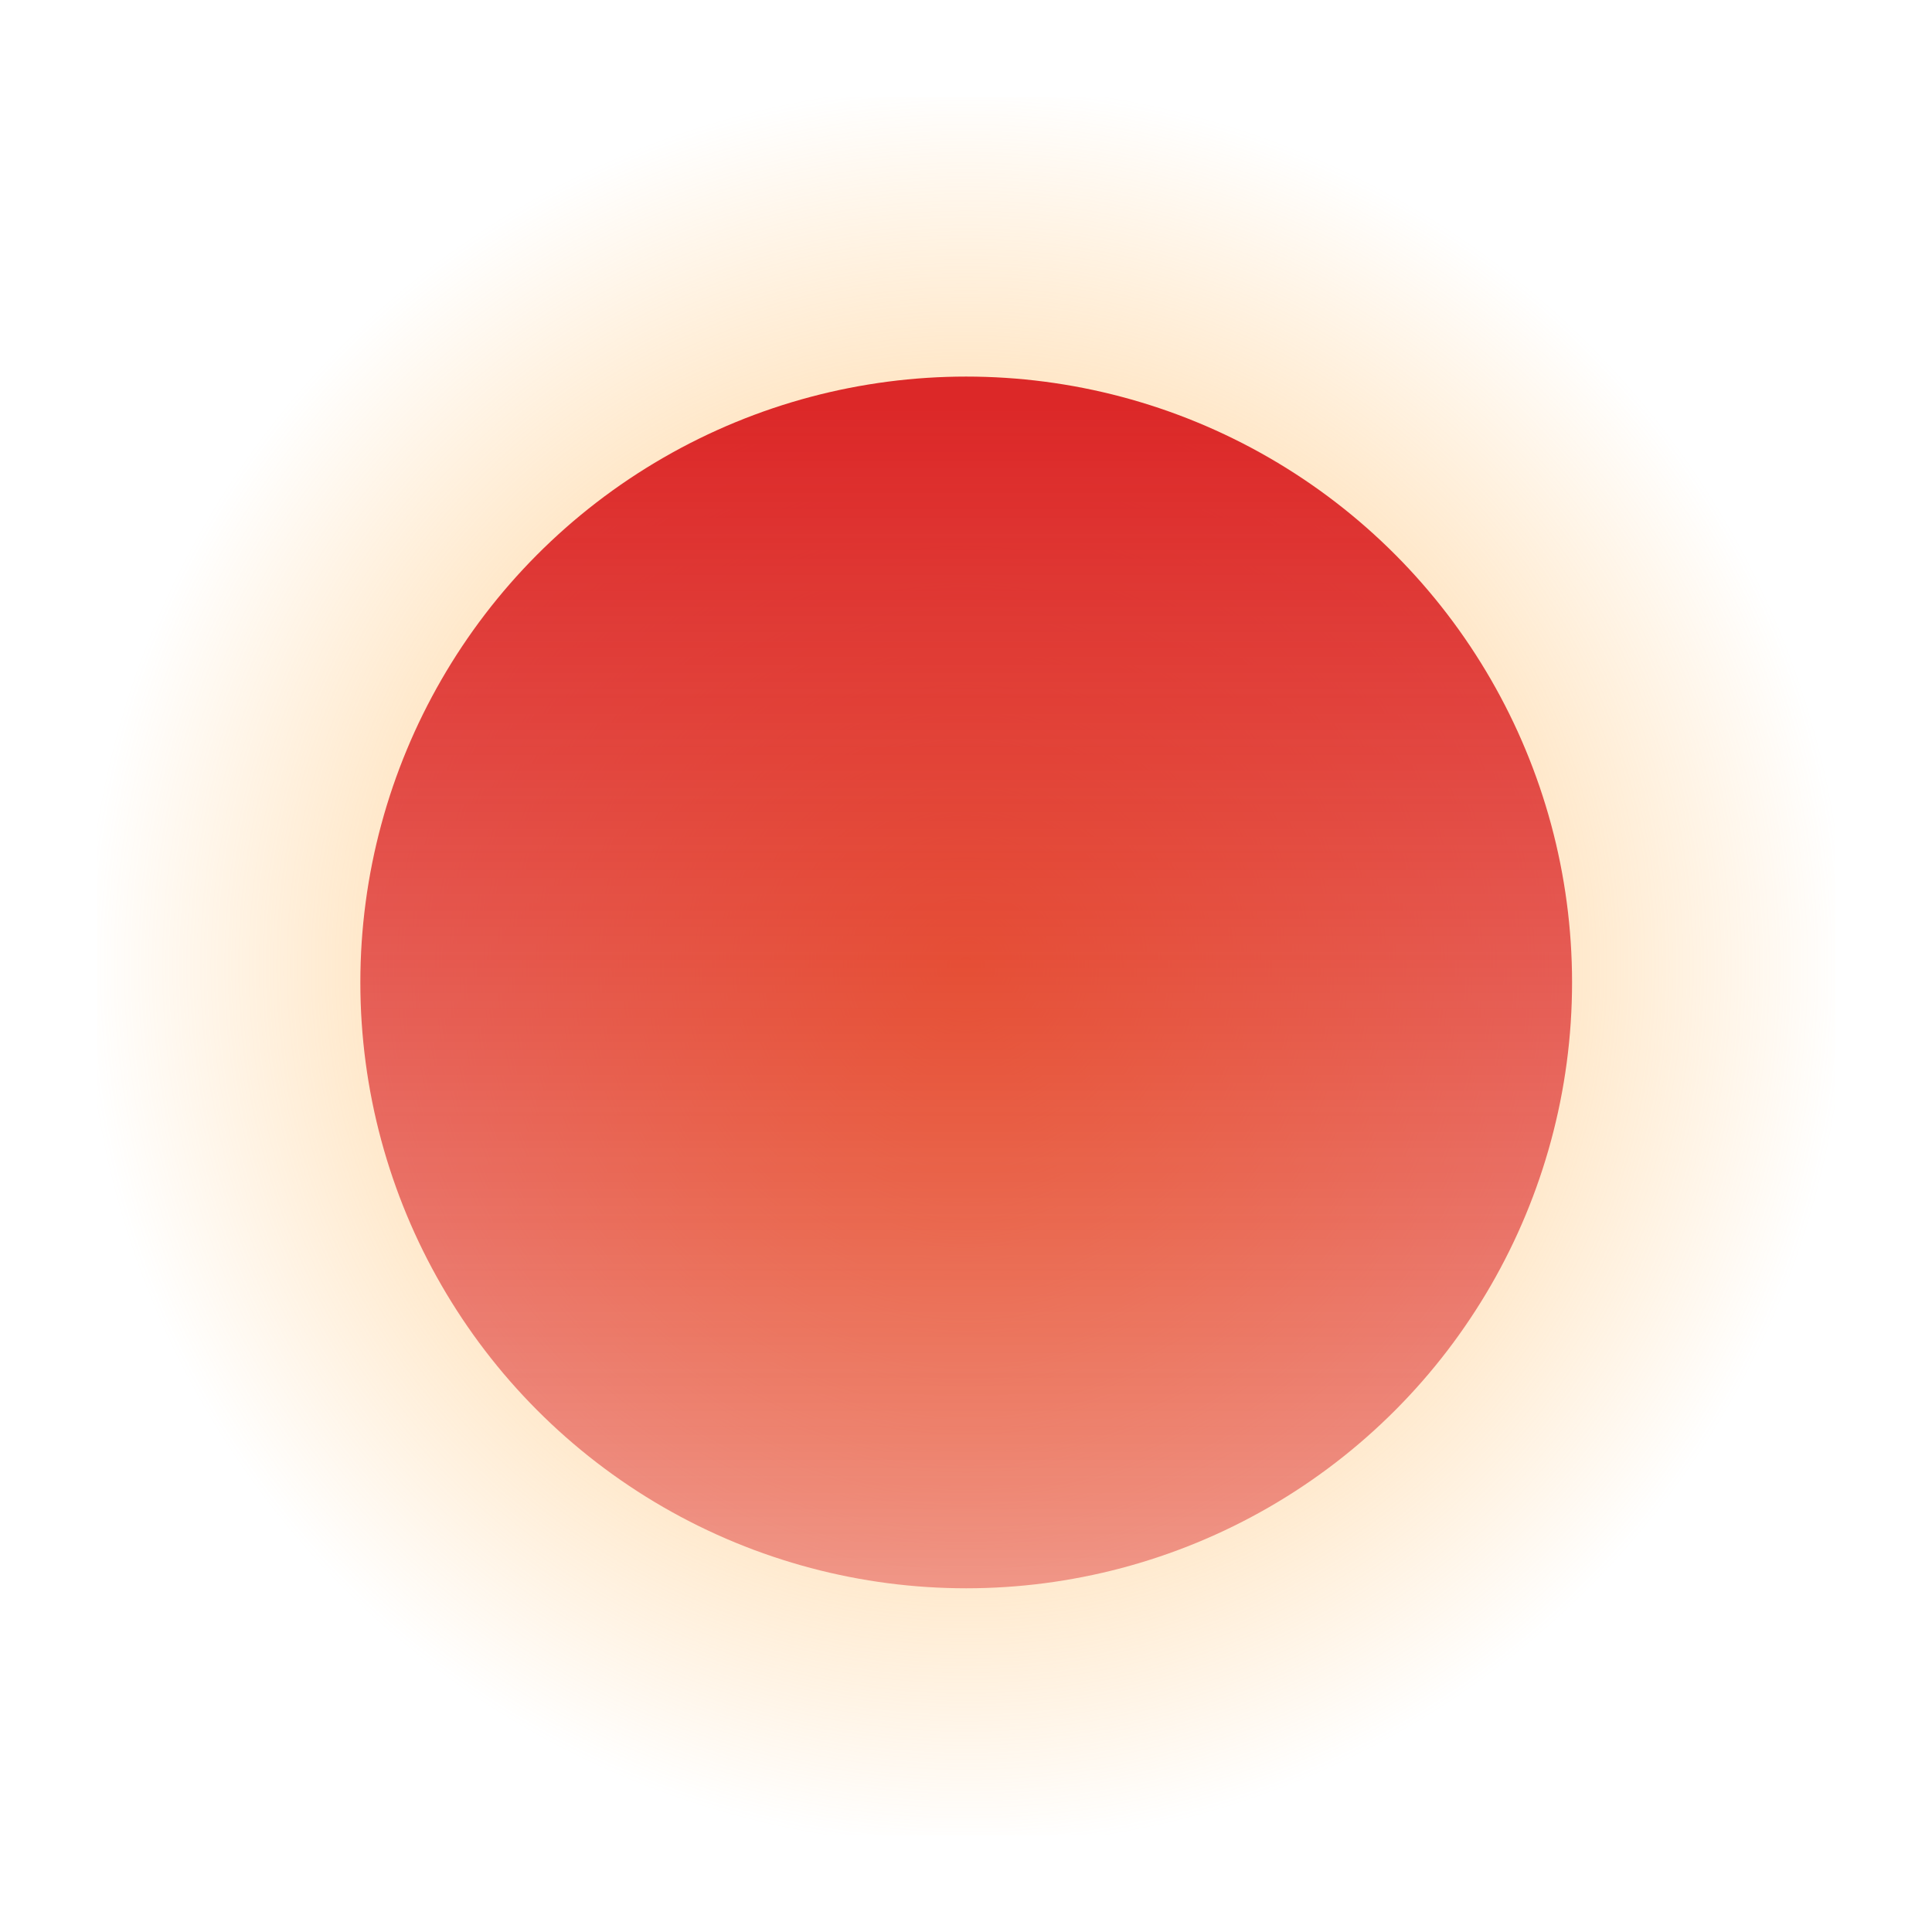 <?xml version="1.0" encoding="utf-8"?>
<!-- Generator: Adobe Illustrator 22.1.0, SVG Export Plug-In . SVG Version: 6.00 Build 0)  -->
<svg version="1.1" xmlns="http://www.w3.org/2000/svg" xmlns:xlink="http://www.w3.org/1999/xlink" x="0px" y="0px"
	 viewBox="0 0 476.1 476.1" style="enable-background:new 0 0 476.1 476.1;" xml:space="preserve">
<style type="text/css">
	.st0{fill:url(#SVGID_1_);}
	.st1{fill:url(#SVGID_2_);}
</style>
<g id="圖層_4">
	<radialGradient id="SVGID_1_" cx="238.059" cy="238.059" r="217.278" gradientUnits="userSpaceOnUse">
		<stop  offset="0" style="stop-color:#FFB85C"/>
		<stop  offset="0.854" style="stop-color:#FFB85C;stop-opacity:0.146"/>
		<stop  offset="1" style="stop-color:#FFB85C;stop-opacity:0"/>
	</radialGradient>
	<rect x="23.9" y="23.9" class="st0" width="428.4" height="428.4"/>
</g>
<g id="圖層_1">
	<linearGradient id="SVGID_2_" gradientUnits="userSpaceOnUse" x1="238.059" y1="100.281" x2="238.059" y2="460.629">
		<stop  offset="0" style="stop-color:#DC2828"/>
		<stop  offset="0.966" style="stop-color:#DC2828;stop-opacity:0.324"/>
		<stop  offset="1" style="stop-color:#DC2828;stop-opacity:0.3"/>
	</linearGradient>
	<circle class="st1" cx="238.1" cy="242.1" r="149.3"/>
</g>
<g id="圖層_3">
</g>
</svg>
